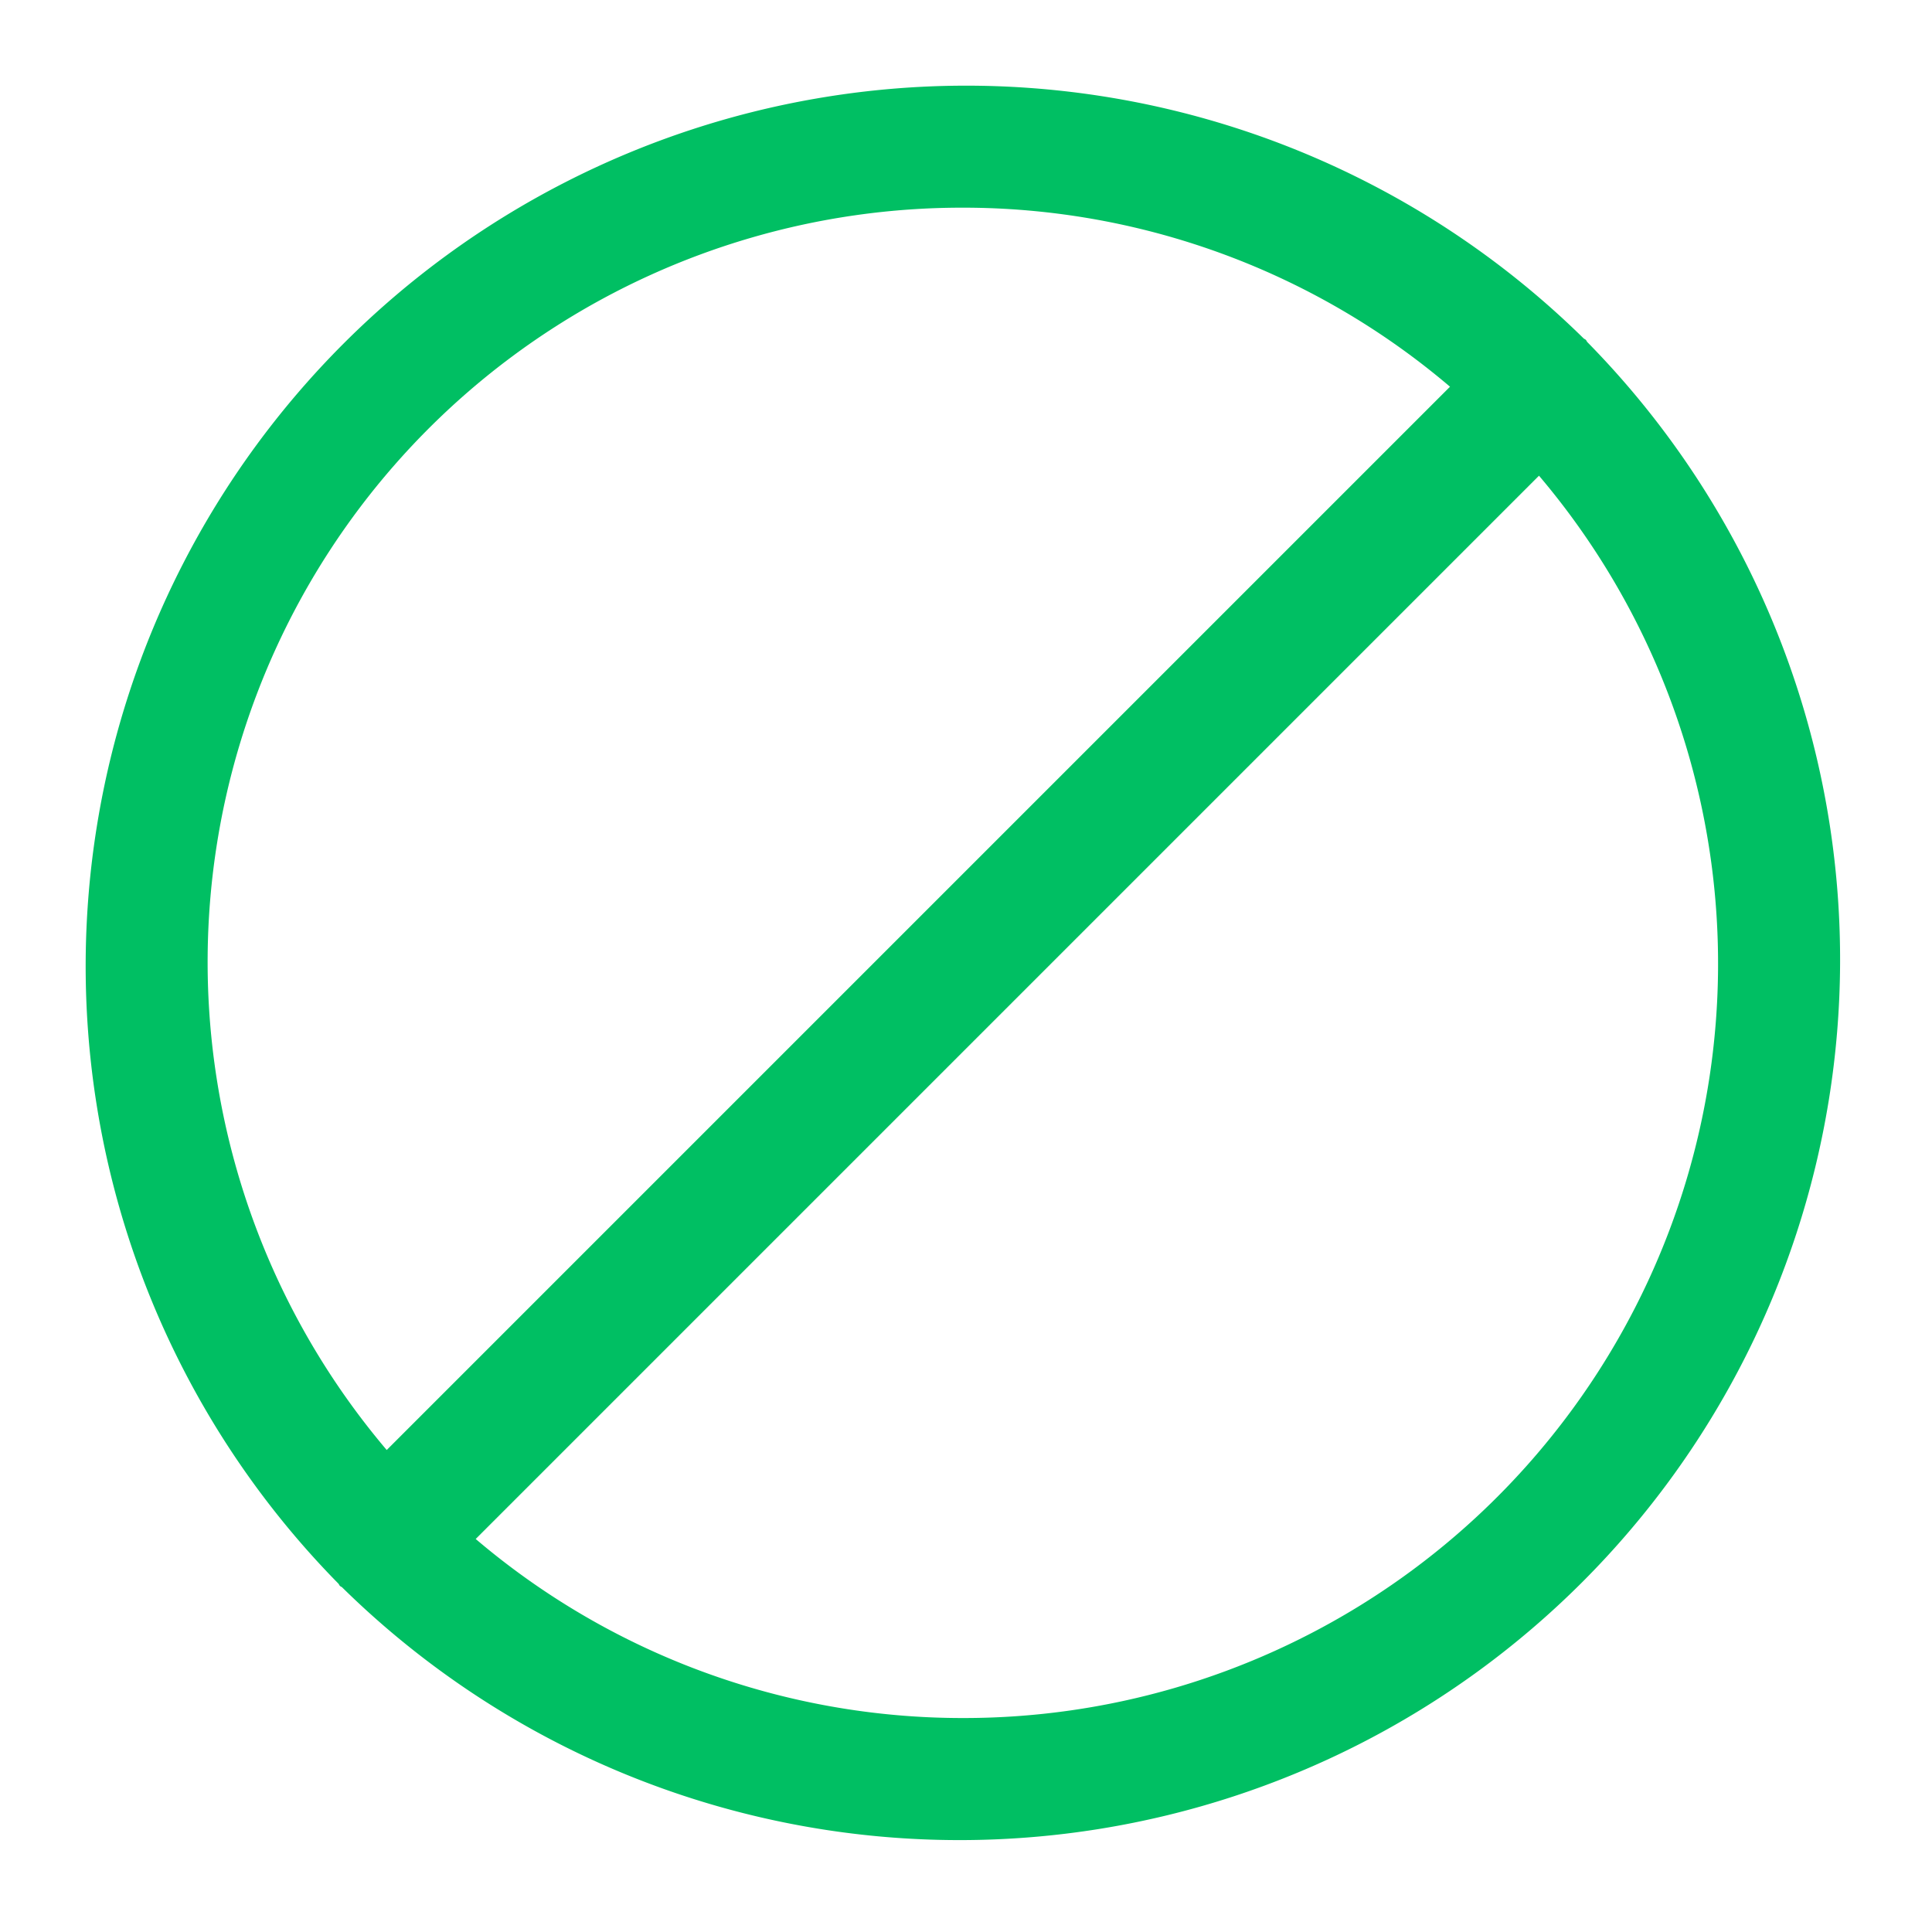 <?xml version="1.0" encoding="UTF-8" standalone="no"?><svg xmlns="http://www.w3.org/2000/svg" xmlns:xlink="http://www.w3.org/1999/xlink" fill="#000000" height="30.7" preserveAspectRatio="xMidYMid meet" version="1" viewBox="0.7 0.7 30.7 30.7" width="30.7" zoomAndPan="magnify"><g data-name="Layer 2" id="change1_1"><path d="M25.923,6.136c-.01-.011-.013-.025-.023-.035s-.024-.014-.035-.023a13.992,13.992,0,0,0-19.787,19.787c.01.011.013.025.023.035s.024.014.035.023a13.992,13.992,0,0,0,19.787-19.787ZM16,4a11.94,11.94,0,0,1,7.741,2.845L6.845,23.741A11.987,11.987,0,0,1,16,4Zm0,24a11.94,11.94,0,0,1-7.741-2.845L25.155,8.259A11.987,11.987,0,0,1,16,28Z" fill="#00bf63"/></g></svg>